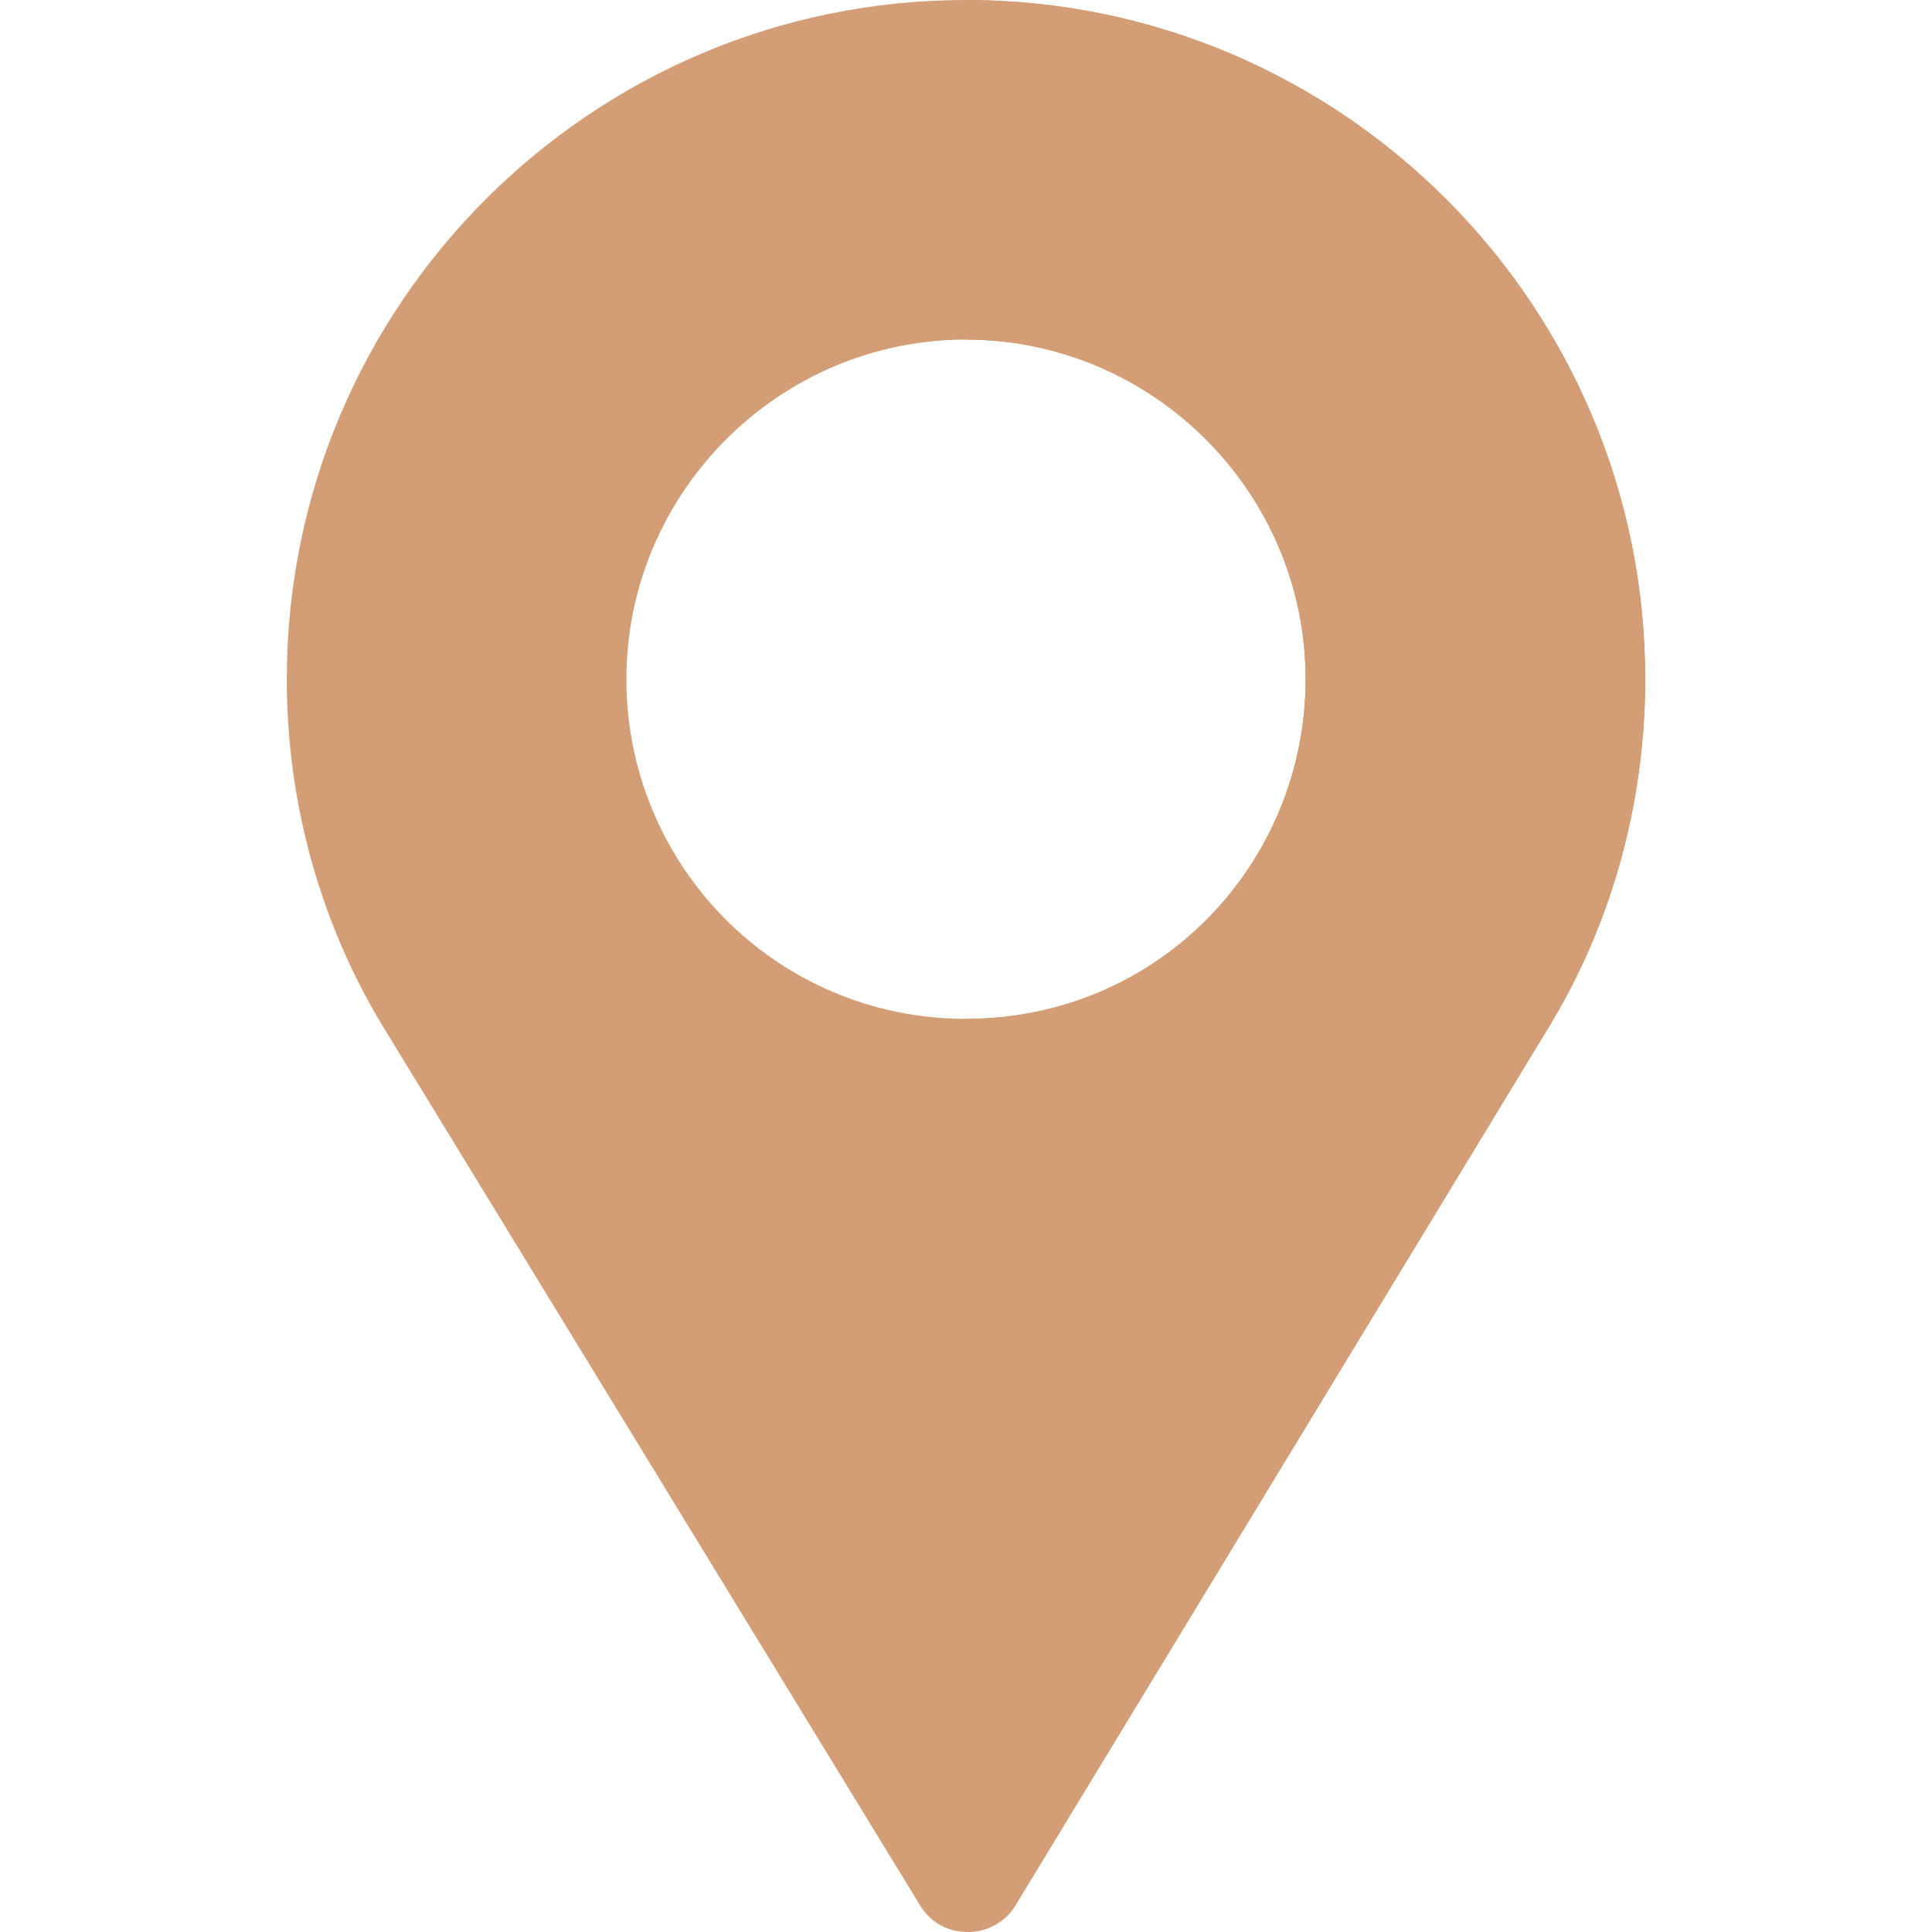 <?xml version="1.0" encoding="UTF-8"?> <svg xmlns:svgjs="http://svgjs.com/svgjs" xmlns="http://www.w3.org/2000/svg" xmlns:xlink="http://www.w3.org/1999/xlink" version="1.1" id="Layer_1" x="0px" y="0px" viewBox="0 0 512 512" style="enable-background:new 0 0 512 512;" xml:space="preserve"> <style type="text/css"> .st0{fill:#D39E75;} </style> <g> <path class="st0" d="M256,0C156.7,0,76,80.7,76,180c0,33.6,9.3,66.3,27,94.5l140.8,230.4c2.4,3.9,6,6.3,10.2,6.9 c5.7,0.9,12-1.5,15.3-7.2l141.2-232.5c16.8-27.6,25.5-59.7,25.5-92.1C436,80.7,355.3,0,256,0z M256,270c-50.4,0-90-40.8-90-90 c0-49.5,40.5-90,90-90s90,40.5,90,90C346,228.9,307,270,256,270z"></path> <path class="st0" d="M256,0v90c49.5,0,90,40.5,90,90c0,48.9-39,90-90,90v242c5.1,0.1,10.4-2.3,13.3-7.4l141.2-232.5 c16.8-27.6,25.5-59.7,25.5-92.1C436,80.7,355.3,0,256,0z"></path> </g> </svg> 